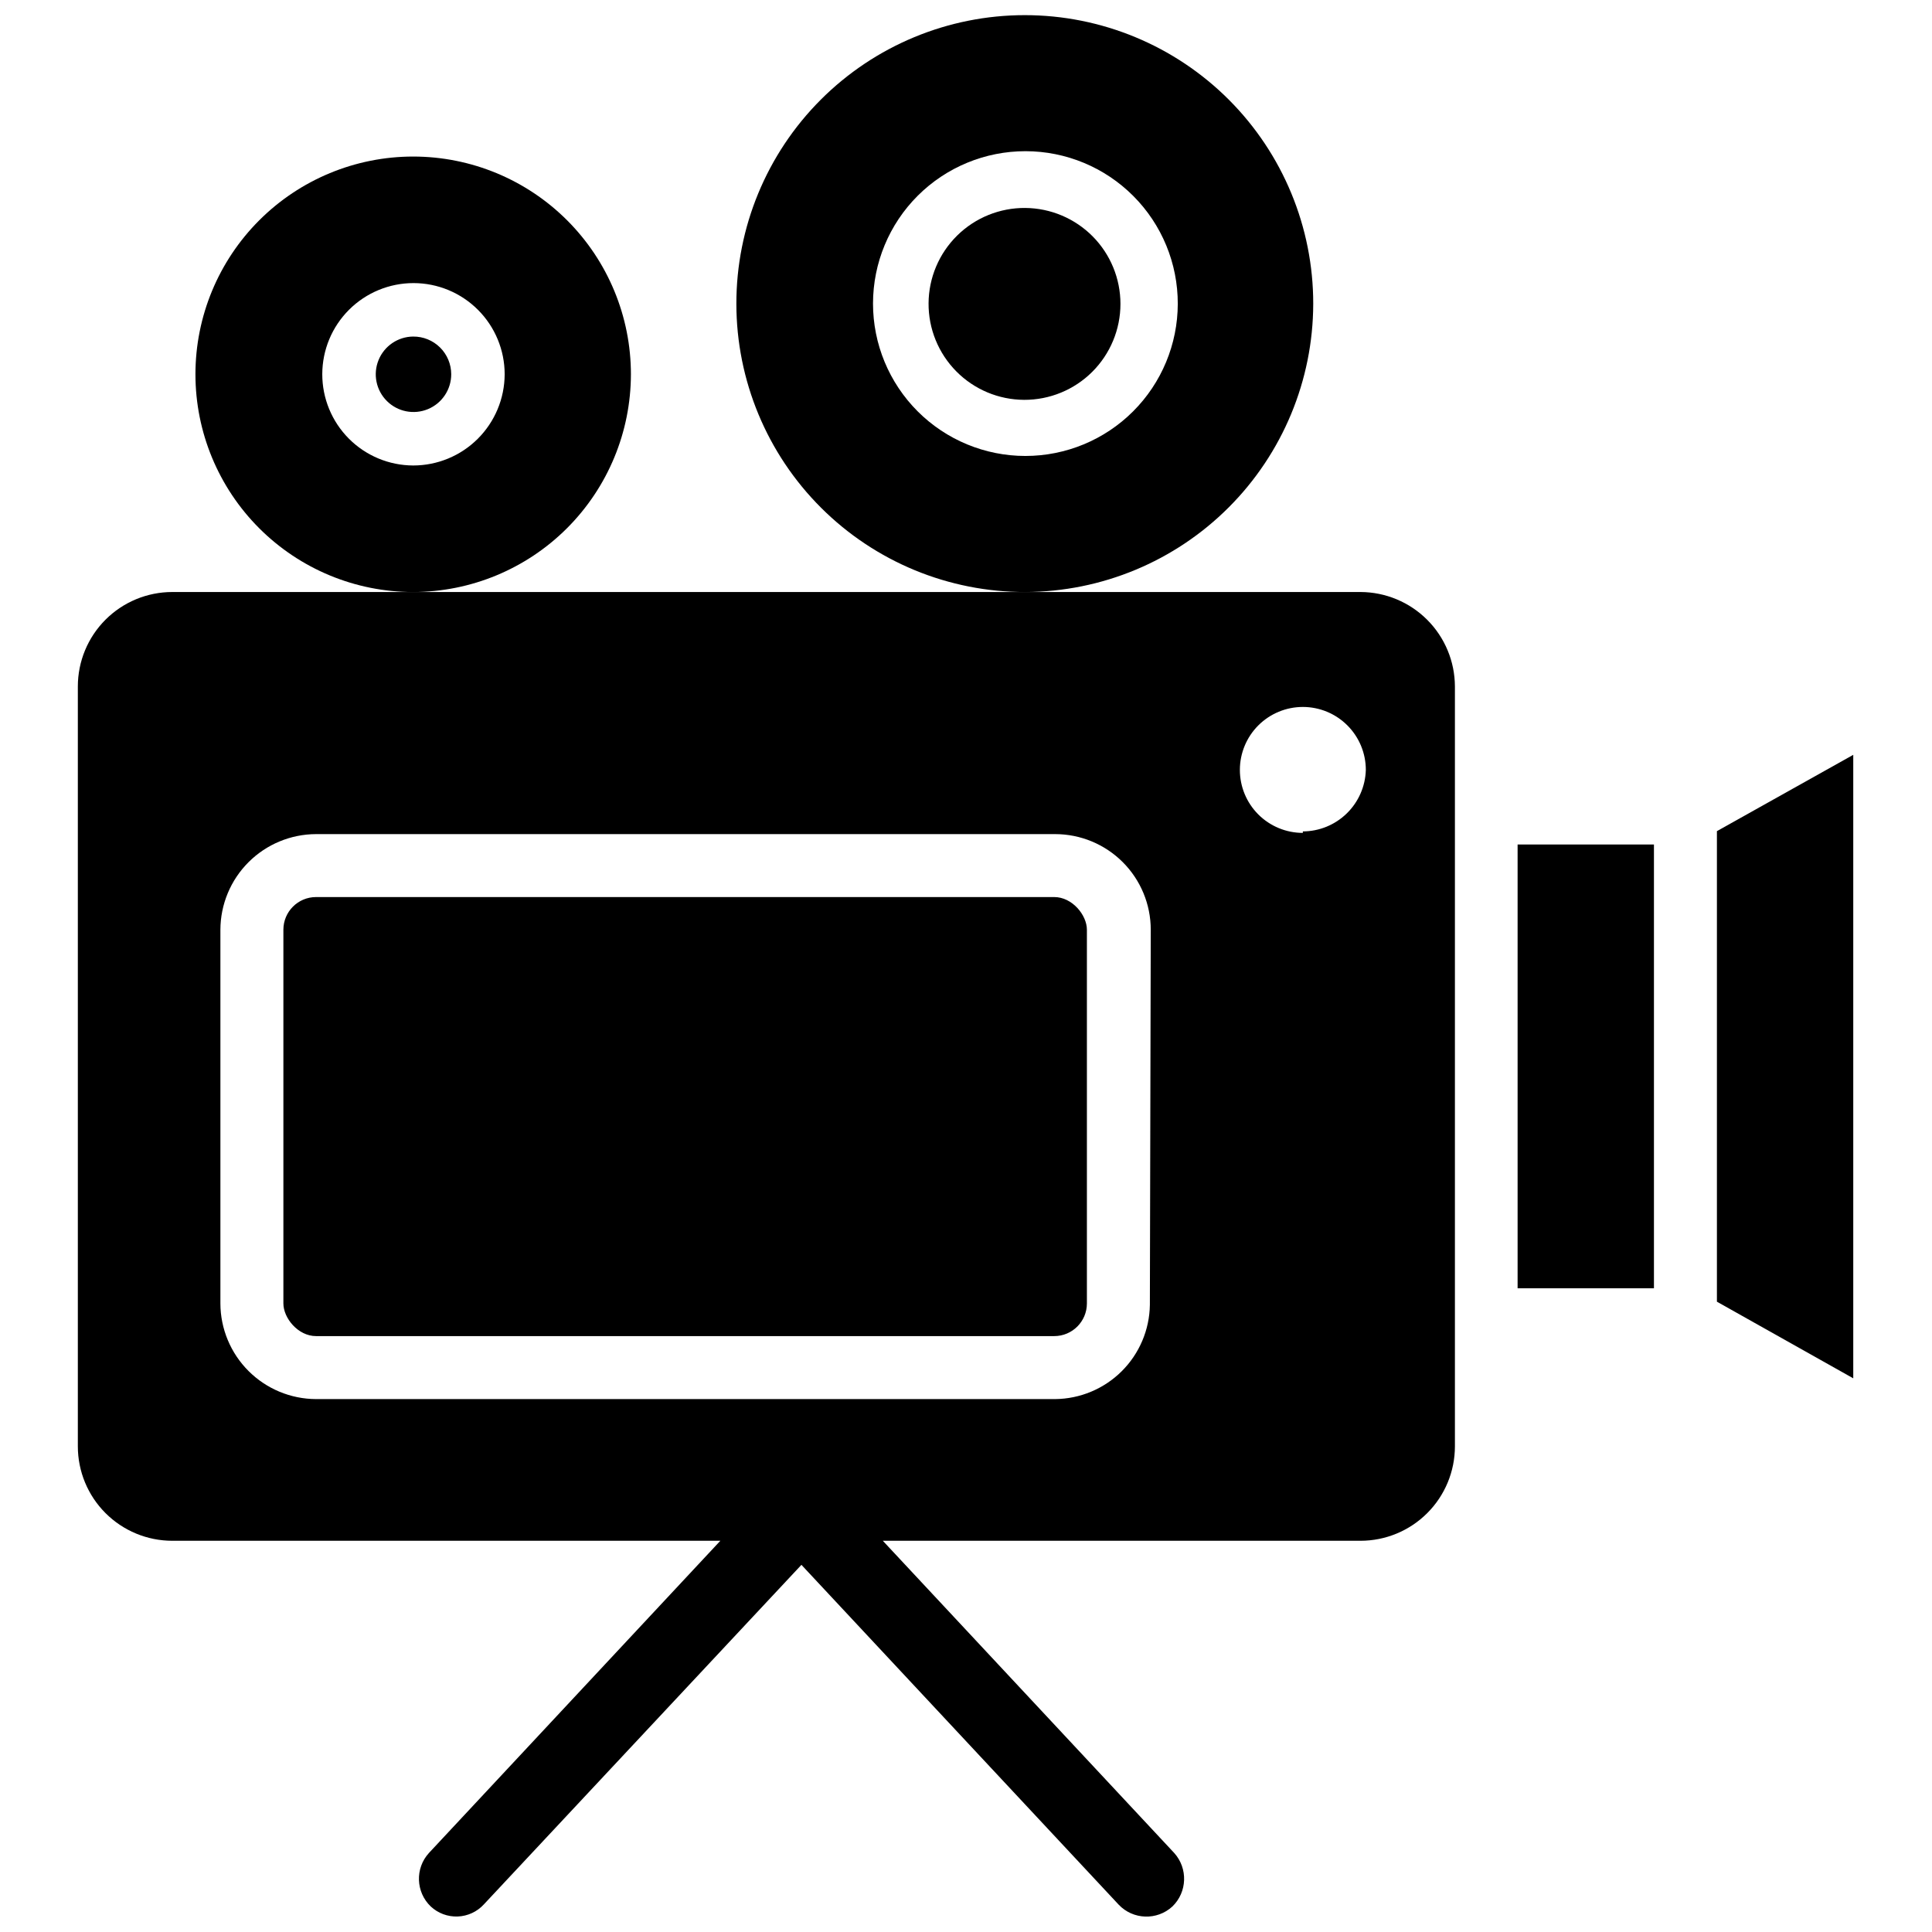 <?xml version="1.0" encoding="UTF-8"?>
<!-- Uploaded to: ICON Repo, www.svgrepo.com, Generator: ICON Repo Mixer Tools -->
<svg width="800px" height="800px" version="1.1" viewBox="144 144 512 512" xmlns="http://www.w3.org/2000/svg">
 <defs>
  <clipPath id="b">
   <path d="m164 300h366v351.9h-366z"/>
  </clipPath>
  <clipPath id="a">
   <path d="m339 148.09h154v152.91h-154z"/>
  </clipPath>
 </defs>
 <g clip-path="url(#b)">
  <path d="m504.54 300.89h-314.88c-6.637 0-13.004 2.637-17.699 7.332-4.695 4.695-7.332 11.062-7.332 17.699v201.37c0 6.641 2.637 13.008 7.332 17.699 4.695 4.695 11.062 7.332 17.699 7.332h145.24l-77.227 82.738c-3.711 4.066-3.5 10.355 0.473 14.168 1.934 1.809 4.512 2.769 7.16 2.664 2.648-0.102 5.144-1.262 6.93-3.215l84.152-89.977 84.074 90.055c3.82 4.027 10.168 4.234 14.25 0.473 3.934-3.832 4.141-10.086 0.469-14.168l-77.223-82.738h126.58c6.641 0 13.008-2.637 17.699-7.332 4.695-4.691 7.332-11.059 7.332-17.699v-201.37c-0.02-6.633-2.664-12.988-7.352-17.676-4.691-4.691-11.047-7.336-17.68-7.356zm-55.812 188.93v-0.004c-0.102 6.617-2.785 12.926-7.477 17.59-4.691 4.66-11.02 7.305-17.637 7.367h-195.86c-6.715-0.023-13.152-2.699-17.898-7.449-4.75-4.746-7.43-11.184-7.449-17.898v-99.031c0.02-6.715 2.699-13.152 7.449-17.902 4.746-4.746 11.184-7.426 17.898-7.445h195.86c6.723 0 13.172 2.672 17.926 7.426 4.754 4.754 7.422 11.199 7.422 17.922zm40.539-125.09v-0.004c-4.426 0-8.668-1.758-11.801-4.887-3.129-3.129-4.887-7.375-4.887-11.801s1.758-8.672 4.887-11.801c3.133-3.129 7.375-4.887 11.801-4.887 4.43 0 8.672 1.758 11.801 4.887 3.133 3.129 4.891 7.375 4.891 11.801-0.125 4.352-1.934 8.484-5.047 11.523-3.117 3.043-7.289 4.754-11.645 4.773z"/>
 </g>
 <path d="m546.18 367.8h36.133v117.61h-36.133z"/>
 <path d="m599 364.26v124.7l36.133 20.309v-165.23z"/>
 <g clip-path="url(#a)">
  <path d="m492.02 224.53c0.02-20.285-8.023-39.75-22.359-54.102-14.34-14.352-33.793-22.414-54.078-22.414-20.285 0-39.742 8.062-54.078 22.414-14.336 14.352-22.383 33.816-22.359 54.102 0.02 20.285 8.105 39.73 22.473 54.055 14.363 14.32 33.836 22.344 54.121 22.305 20.227-0.062 39.602-8.129 53.898-22.441 14.293-14.309 22.34-33.691 22.383-53.918zm-76.281 40.305c-10.715 0-20.988-4.258-28.562-11.836-7.574-7.582-11.828-17.859-11.82-28.574 0.008-10.715 4.273-20.988 11.855-28.559 7.586-7.566 17.867-11.812 28.582-11.797 10.715 0.012 20.984 4.285 28.547 11.875 7.566 7.586 11.805 17.871 11.781 28.586-0.02 10.695-4.285 20.949-11.855 28.504-7.57 7.559-17.832 11.801-28.527 11.801z"/>
 </g>
 <path d="m415.74 199.11c-6.758-0.062-13.262 2.566-18.074 7.305-4.816 4.742-7.547 11.203-7.586 17.961-0.043 6.758 2.606 13.254 7.363 18.055 4.754 4.801 11.223 7.508 17.98 7.531 6.758 0.02 13.246-2.648 18.031-7.418 4.785-4.773 7.477-11.25 7.477-18.008 0-6.703-2.648-13.137-7.363-17.898-4.719-4.758-11.125-7.465-17.828-7.527z"/>
 <path d="m311.2 243.19c0-15.305-6.082-29.98-16.902-40.801-10.82-10.82-25.496-16.902-40.801-16.902s-29.98 6.082-40.801 16.902c-10.82 10.82-16.902 25.496-16.902 40.801s6.082 29.98 16.902 40.801c10.82 10.82 25.496 16.902 40.801 16.902 15.297-0.023 29.961-6.109 40.777-16.926s16.902-25.48 16.926-40.777zm-57.703 24.168c-6.406-0.02-12.539-2.582-17.055-7.125-4.519-4.543-7.047-10.691-7.035-17.094 0.016-6.406 2.57-12.543 7.109-17.066 4.535-4.519 10.68-7.055 17.086-7.051 6.406 0.008 12.543 2.559 17.07 7.09 4.527 4.531 7.07 10.672 7.07 17.078-0.02 6.418-2.586 12.562-7.129 17.094-4.547 4.531-10.699 7.074-17.117 7.074z"/>
 <path d="m253.5 233.19c-4.035 0.031-7.656 2.488-9.18 6.227-1.523 3.738-0.648 8.023 2.219 10.867 2.863 2.844 7.156 3.684 10.883 2.133 3.727-1.555 6.156-5.195 6.156-9.23 0-2.664-1.066-5.219-2.957-7.098-1.895-1.875-4.457-2.922-7.121-2.898z"/>
 <path d="m227.76 381.73h195.62c4.781 0 8.66 4.781 8.66 8.66v99.031c0 4.781-3.875 8.66-8.66 8.66h-195.62c-4.781 0-8.66-4.781-8.66-8.66v-99.031c0-4.781 3.875-8.66 8.66-8.66z"/>
</svg>
